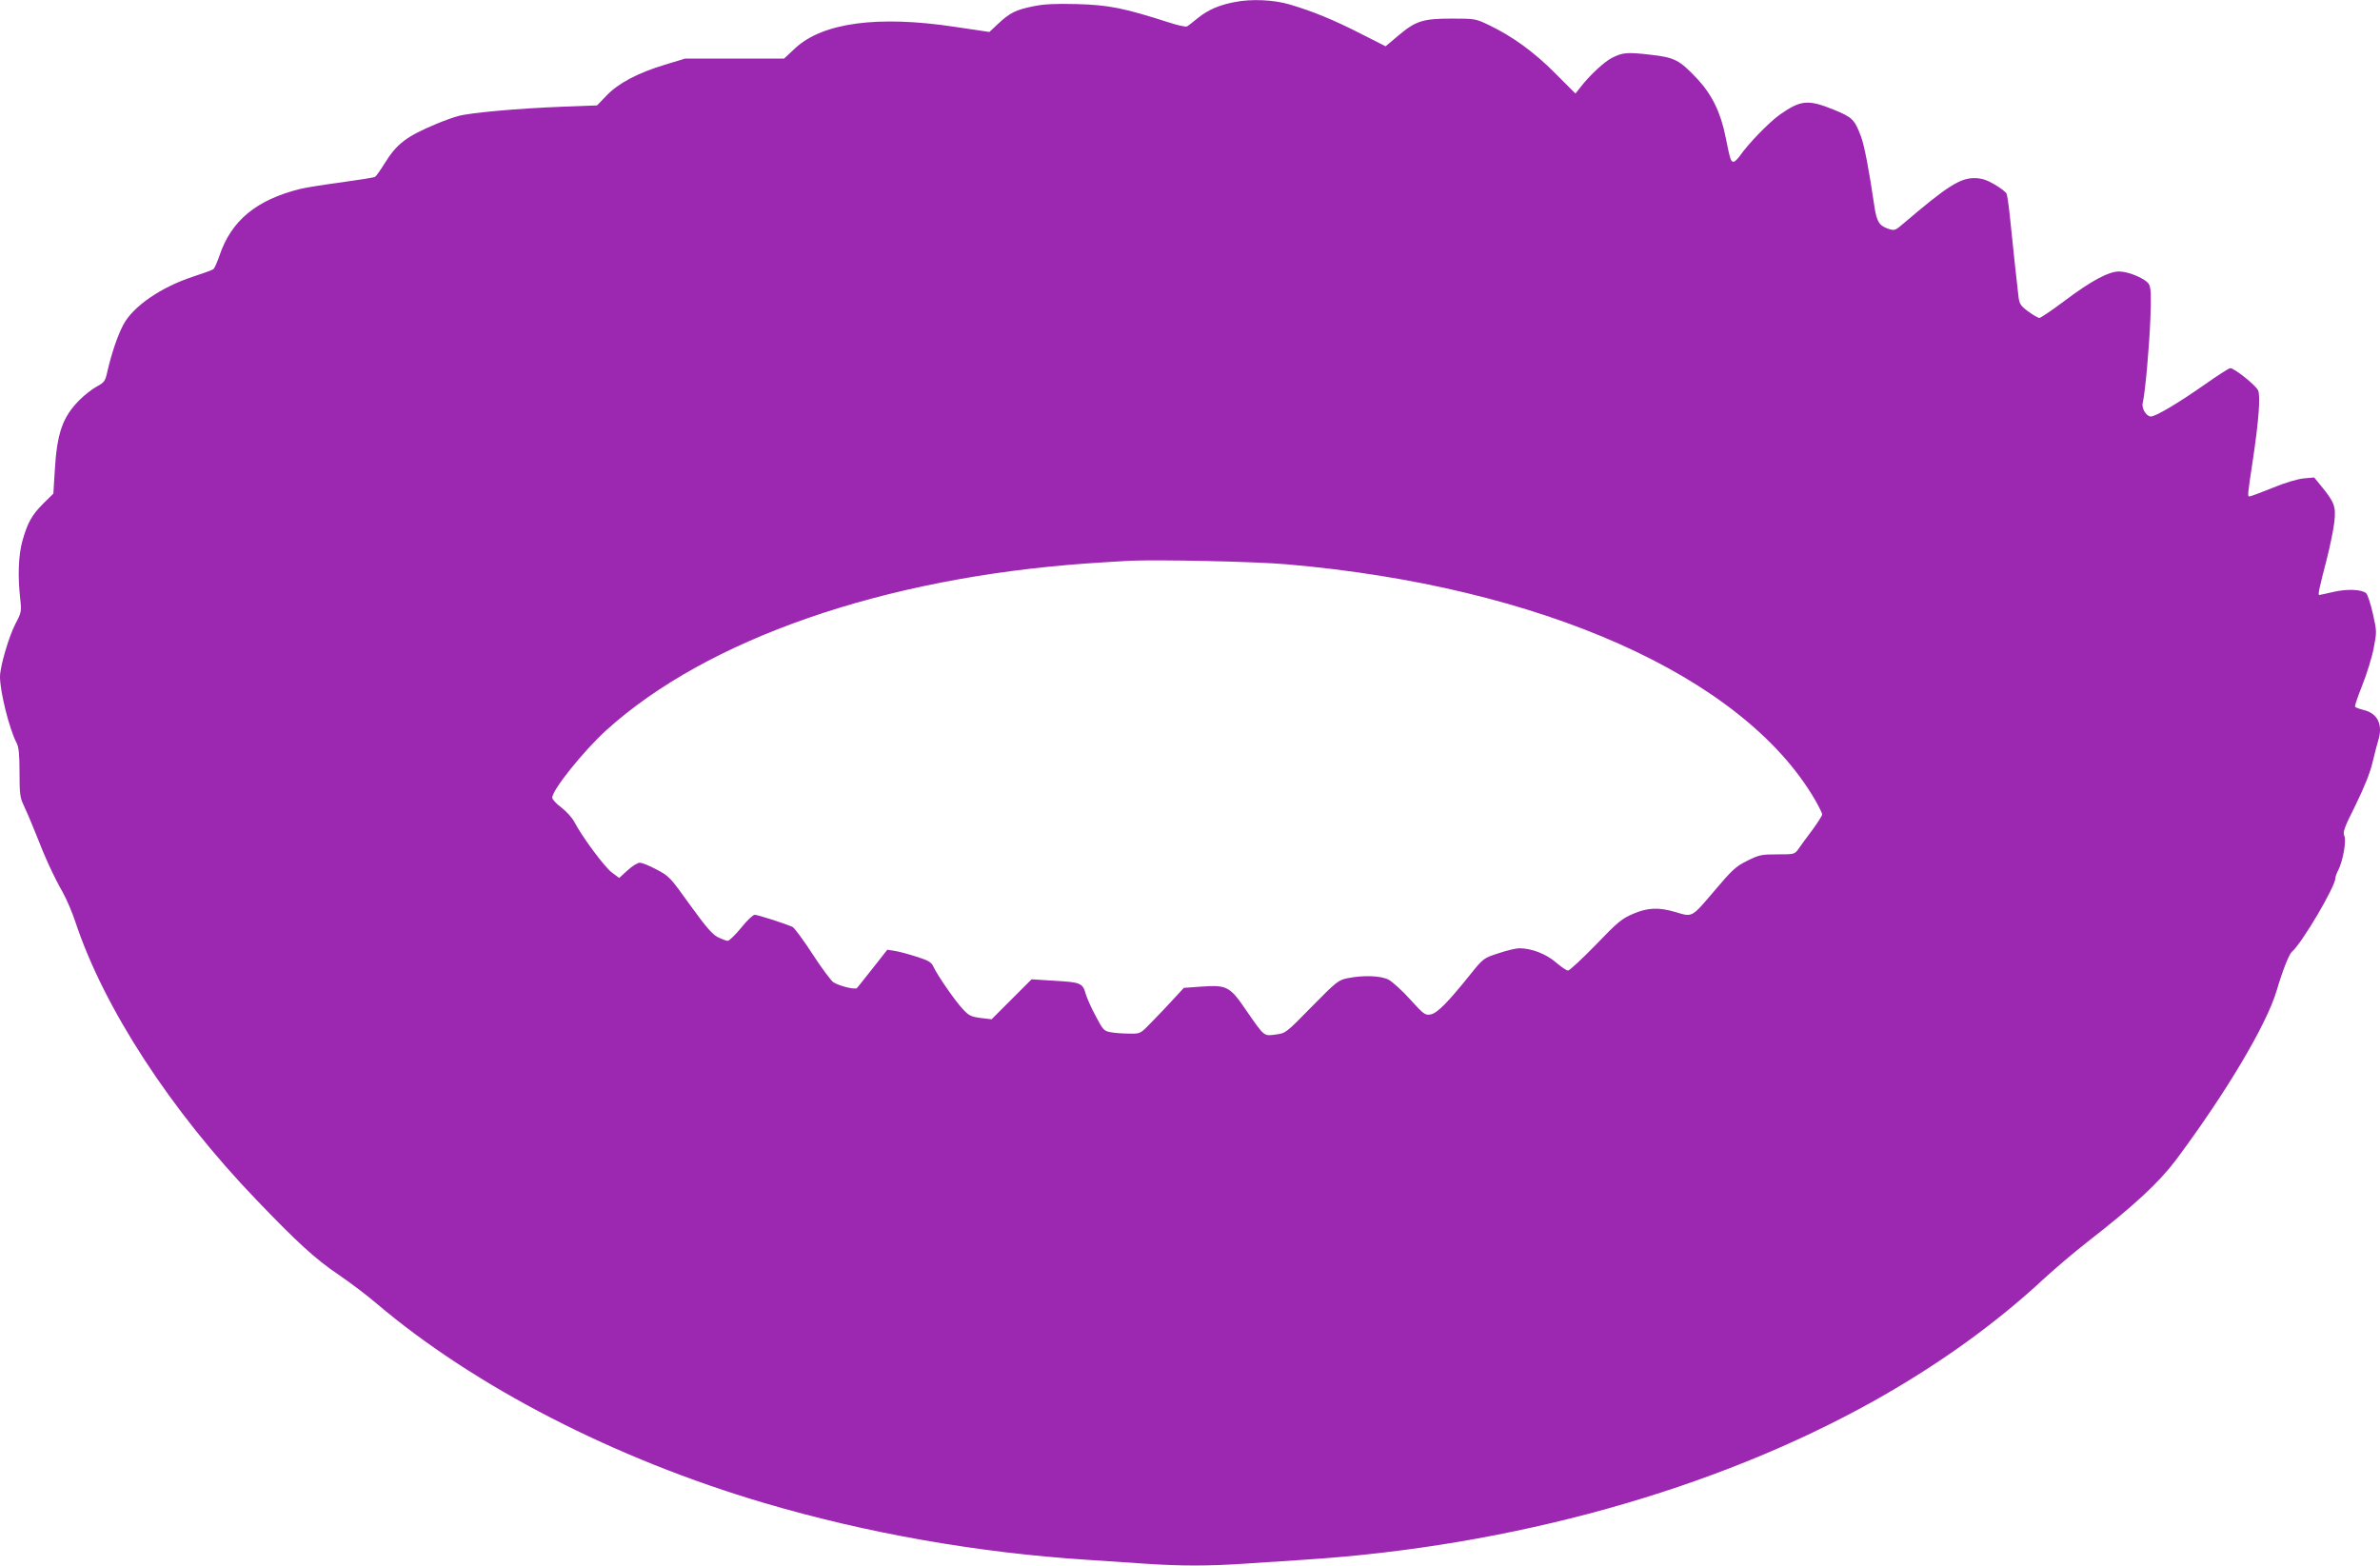 <?xml version="1.0" standalone="no"?>
<!DOCTYPE svg PUBLIC "-//W3C//DTD SVG 20010904//EN"
 "http://www.w3.org/TR/2001/REC-SVG-20010904/DTD/svg10.dtd">
<svg version="1.0" xmlns="http://www.w3.org/2000/svg"
 width="1280pt" height="842pt" viewBox="0 0 1280 842"
 preserveAspectRatio="xMidYMid meet">
<g transform="translate(0,842) scale(0.1,-0.1)"
fill="#9c27b0" stroke="none">
<path d="M6641 8409 c-85 -16 -143 -42 -195 -83 -28 -23 -56 -45 -62 -48 -6
-4 -51 6 -100 22 -240 77 -320 93 -490 98 -122 3 -180 0 -238 -12 -93 -19
-125 -35 -187 -93 l-48 -45 -188 28 c-412 62 -707 22 -855 -114 l-61 -57 -266
0 -266 0 -109 -33 c-145 -44 -250 -99 -314 -166 l-51 -53 -188 -7 c-237 -9
-493 -32 -558 -50 -27 -7 -79 -26 -115 -41 -165 -69 -215 -107 -281 -213 -23
-37 -46 -70 -52 -73 -5 -4 -84 -16 -176 -29 -91 -12 -193 -28 -226 -36 -237
-59 -372 -171 -435 -360 -12 -34 -26 -67 -33 -72 -7 -5 -57 -23 -112 -41 -170
-56 -321 -160 -372 -258 -31 -59 -63 -153 -86 -253 -11 -50 -16 -57 -57 -79
-25 -14 -66 -46 -91 -71 -93 -93 -123 -178 -135 -390 l-7 -115 -54 -53 c-62
-62 -85 -103 -113 -203 -21 -78 -25 -187 -11 -312 7 -65 6 -72 -26 -132 -36
-70 -83 -230 -83 -285 0 -81 51 -284 89 -355 12 -23 16 -61 16 -160 0 -113 3
-136 22 -175 12 -25 41 -92 64 -150 51 -132 99 -236 147 -320 20 -36 51 -108
68 -160 153 -461 511 -1012 971 -1491 219 -229 320 -321 440 -402 62 -42 155
-112 205 -155 530 -450 1286 -839 2090 -1076 549 -162 1146 -267 1733 -305 88
-6 229 -15 313 -21 193 -13 341 -13 534 0 84 6 227 15 318 21 1119 71 2212
376 3069 855 348 195 655 416 915 658 60 55 166 145 234 198 250 194 384 319
475 440 270 362 489 730 542 913 31 105 66 193 81 206 53 44 234 351 234 396
0 8 7 28 16 44 25 50 44 157 32 184 -9 20 0 44 61 166 47 96 78 173 91 229 11
47 25 99 30 116 27 85 -1 146 -76 165 -24 6 -46 14 -48 18 -3 4 15 56 39 116
24 61 52 150 61 199 17 87 17 90 -4 184 -12 53 -28 103 -36 111 -22 21 -103
25 -179 7 -38 -9 -71 -16 -74 -16 -8 0 0 36 40 190 19 74 38 168 42 207 8 80
0 102 -73 191 l-36 44 -56 -5 c-33 -3 -101 -23 -168 -51 -62 -25 -118 -46
-124 -46 -11 0 -11 4 17 188 33 218 43 355 29 383 -14 29 -128 119 -149 119
-7 0 -68 -39 -136 -87 -141 -99 -265 -173 -291 -173 -25 0 -52 45 -44 74 13
52 35 298 41 451 5 124 3 166 -7 185 -16 30 -107 69 -161 70 -56 0 -150 -50
-292 -157 -68 -51 -130 -93 -137 -93 -7 0 -34 16 -60 35 -40 29 -47 40 -52 77
-7 55 -33 301 -47 438 -6 58 -14 112 -18 120 -5 8 -33 30 -64 48 -41 24 -68
33 -104 34 -80 2 -149 -42 -387 -245 -43 -37 -47 -38 -79 -28 -51 17 -64 38
-77 126 -27 185 -53 322 -71 370 -35 93 -46 104 -149 146 -137 55 -175 51
-287 -27 -58 -41 -171 -157 -217 -224 -12 -16 -26 -30 -33 -30 -14 0 -18 10
-43 135 -25 128 -73 226 -150 309 -98 104 -122 117 -256 132 -123 14 -147 12
-204 -17 -40 -19 -120 -94 -166 -153 l-31 -39 -109 109 c-114 115 -231 199
-356 259 -71 34 -75 35 -198 35 -157 0 -195 -12 -288 -90 l-70 -59 -134 68
c-145 74 -257 120 -382 157 -84 25 -205 31 -295 13z m279 -3024 c1368 -118
2452 -601 2840 -1264 22 -38 40 -75 40 -81 0 -7 -24 -44 -53 -84 -29 -39 -63
-84 -74 -101 -21 -30 -23 -30 -115 -30 -86 0 -98 -3 -162 -35 -61 -30 -81 -49
-179 -165 -121 -142 -114 -138 -207 -110 -90 26 -146 24 -225 -9 -63 -27 -83
-43 -203 -168 -74 -76 -141 -138 -149 -138 -8 0 -37 20 -65 44 -52 45 -131 76
-197 76 -17 0 -68 -12 -112 -27 -80 -26 -81 -26 -154 -117 -119 -148 -176
-206 -211 -212 -29 -5 -37 0 -110 81 -43 48 -96 95 -116 106 -43 22 -136 25
-220 8 -50 -10 -60 -18 -193 -153 -139 -142 -140 -143 -194 -150 -65 -9 -60
-12 -156 126 -90 133 -106 141 -240 132 l-98 -7 -61 -66 c-33 -36 -86 -92
-117 -123 -56 -58 -56 -58 -115 -57 -32 0 -77 3 -99 7 -38 7 -42 11 -82 87
-24 44 -47 97 -53 117 -17 61 -27 65 -166 73 l-126 8 -108 -108 -107 -107 -59
7 c-52 7 -64 13 -96 48 -41 43 -139 185 -159 230 -10 22 -27 32 -91 52 -43 14
-96 28 -117 31 l-39 6 -77 -98 c-43 -55 -82 -103 -86 -108 -9 -10 -93 10 -127
31 -12 8 -63 76 -113 153 -49 76 -98 141 -107 145 -52 22 -188 65 -203 65 -9
0 -42 -31 -73 -70 -31 -38 -64 -70 -72 -70 -8 0 -32 9 -54 20 -30 15 -64 56
-149 173 -106 148 -112 155 -179 190 -39 21 -79 37 -91 37 -12 0 -41 -18 -66
-41 l-45 -41 -40 30 c-38 28 -160 192 -202 273 -11 21 -42 55 -69 76 -27 20
-49 44 -49 53 0 41 167 250 290 362 542 491 1492 821 2590 898 85 6 187 12
225 14 148 7 678 -4 845 -19z"/>
</g>
</svg>
